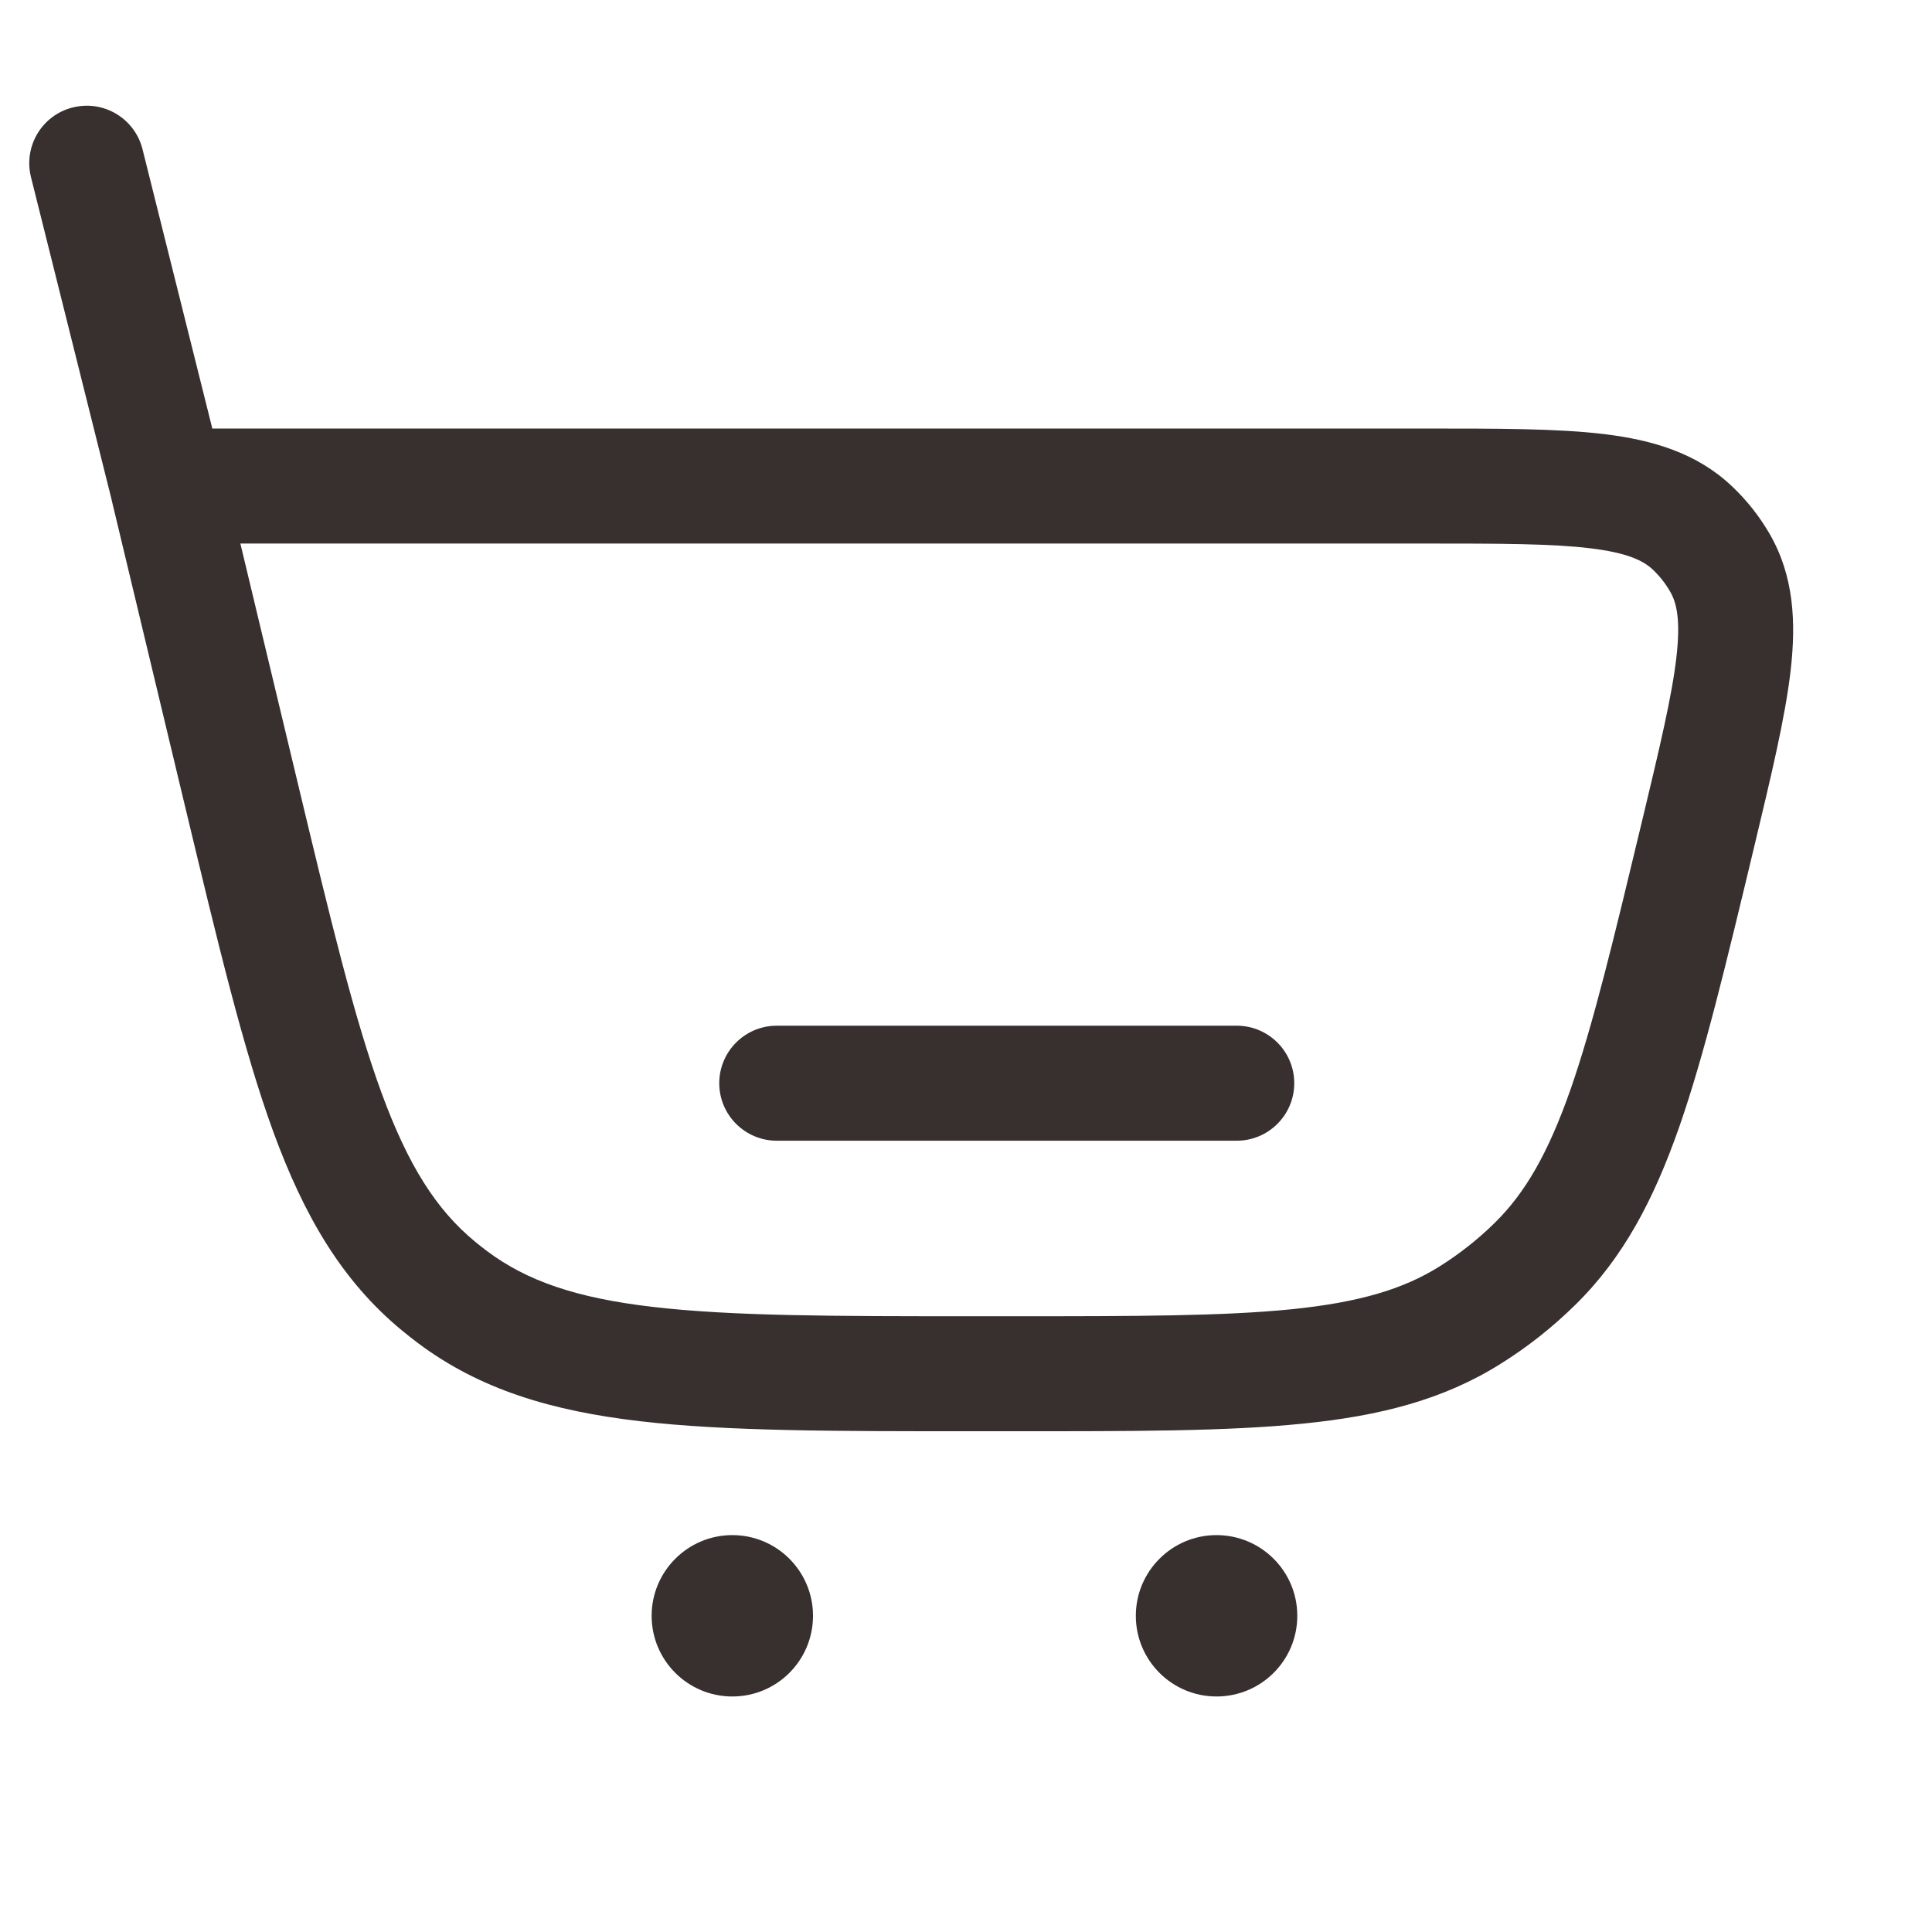 <svg width="21" height="21" viewBox="0 0 21 21" fill="none" xmlns="http://www.w3.org/2000/svg">
<g clip-path="url(#clip0_1623_7418)">
<path d="M4.914 14.095L5.29 13.596L4.914 14.095ZM2.627 8.65L2.019 8.796L2.627 8.65ZM4.764 13.977L5.162 13.495L5.162 13.495L4.764 13.977ZM18.459 9.059L17.851 8.914L18.459 9.059ZM16.684 13.739L16.246 13.293L16.684 13.739ZM15.976 14.297L15.645 13.767L15.645 13.767L15.976 14.297ZM18.395 5.737L18.823 5.283L18.395 5.737ZM18.696 6.119L18.154 6.431L18.696 6.119ZM1.549 1.622C1.465 1.287 1.126 1.084 0.791 1.168C0.456 1.251 0.253 1.591 0.337 1.926L1.549 1.622ZM13.443 12.399C13.788 12.399 14.068 12.119 14.068 11.774C14.068 11.429 13.788 11.149 13.443 11.149V12.399ZM8.443 11.149C8.098 11.149 7.818 11.429 7.818 11.774C7.818 12.119 8.098 12.399 8.443 12.399V11.149ZM1.82 5.908H15.48V4.658H1.82V5.908ZM11.013 14.307H10.592V15.557H11.013V14.307ZM3.235 8.505L2.428 5.137L1.212 5.428L2.019 8.796L3.235 8.505ZM10.592 14.307C9.055 14.307 7.957 14.306 7.101 14.206C6.261 14.109 5.724 13.922 5.29 13.596L4.538 14.595C5.216 15.104 5.997 15.336 6.957 15.448C7.901 15.558 9.085 15.557 10.592 15.557V14.307ZM2.019 8.796C2.371 10.262 2.646 11.413 2.972 12.306C3.305 13.213 3.712 13.918 4.366 14.459L5.162 13.495C4.743 13.149 4.437 12.67 4.146 11.876C3.85 11.067 3.593 9.999 3.235 8.505L2.019 8.796ZM5.29 13.596C5.247 13.563 5.204 13.53 5.162 13.495L4.366 14.459C4.422 14.505 4.48 14.551 4.538 14.595L5.29 13.596ZM17.851 8.914C17.541 10.206 17.319 11.13 17.072 11.839C16.828 12.535 16.579 12.966 16.246 13.293L17.122 14.184C17.643 13.673 17.974 13.044 18.252 12.251C18.525 11.469 18.763 10.473 19.067 9.205L17.851 8.914ZM11.013 15.557C12.316 15.557 13.341 15.558 14.164 15.474C15.001 15.39 15.689 15.214 16.308 14.826L15.645 13.767C15.25 14.014 14.772 14.156 14.039 14.231C13.292 14.306 12.342 14.307 11.013 14.307V15.557ZM16.246 13.293C16.064 13.472 15.862 13.631 15.645 13.767L16.308 14.826C16.602 14.643 16.875 14.427 17.122 14.184L16.246 13.293ZM15.48 5.908C16.307 5.908 16.87 5.909 17.289 5.96C17.698 6.01 17.865 6.097 17.966 6.192L18.823 5.283C18.442 4.923 17.963 4.783 17.441 4.719C16.928 4.657 16.275 4.658 15.48 4.658V5.908ZM19.067 9.205C19.252 8.432 19.405 7.797 19.464 7.284C19.523 6.761 19.499 6.263 19.238 5.808L18.154 6.431C18.223 6.55 18.269 6.733 18.222 7.142C18.174 7.562 18.044 8.109 17.851 8.914L19.067 9.205ZM17.966 6.192C18.04 6.262 18.103 6.342 18.154 6.431L19.238 5.808C19.126 5.614 18.987 5.437 18.823 5.283L17.966 6.192ZM2.426 5.131L1.549 1.622L0.337 1.926L1.214 5.434L2.426 5.131ZM13.443 11.149H8.443V12.399H13.443V11.149Z" fill="#382F2F"/>
<path d="M8.837 17.563C8.837 18.048 8.445 18.44 7.96 18.44C7.476 18.44 7.083 18.048 7.083 17.563C7.083 17.079 7.476 16.686 7.96 16.686C8.445 16.686 8.837 17.079 8.837 17.563Z" fill="#382F2F"/>
<path d="M14.101 17.563C14.101 18.048 13.708 18.44 13.223 18.44C12.739 18.44 12.346 18.048 12.346 17.563C12.346 17.079 12.739 16.686 13.223 16.686C13.708 16.686 14.101 17.079 14.101 17.563Z" fill="#382F2F"/>
</g>
<defs>
<clipPath id="clip0_1623_7418">
<rect width="20" height="20" fill="white" transform="translate(0.109 0.107)"/>
</clipPath>
</defs>
</svg>
